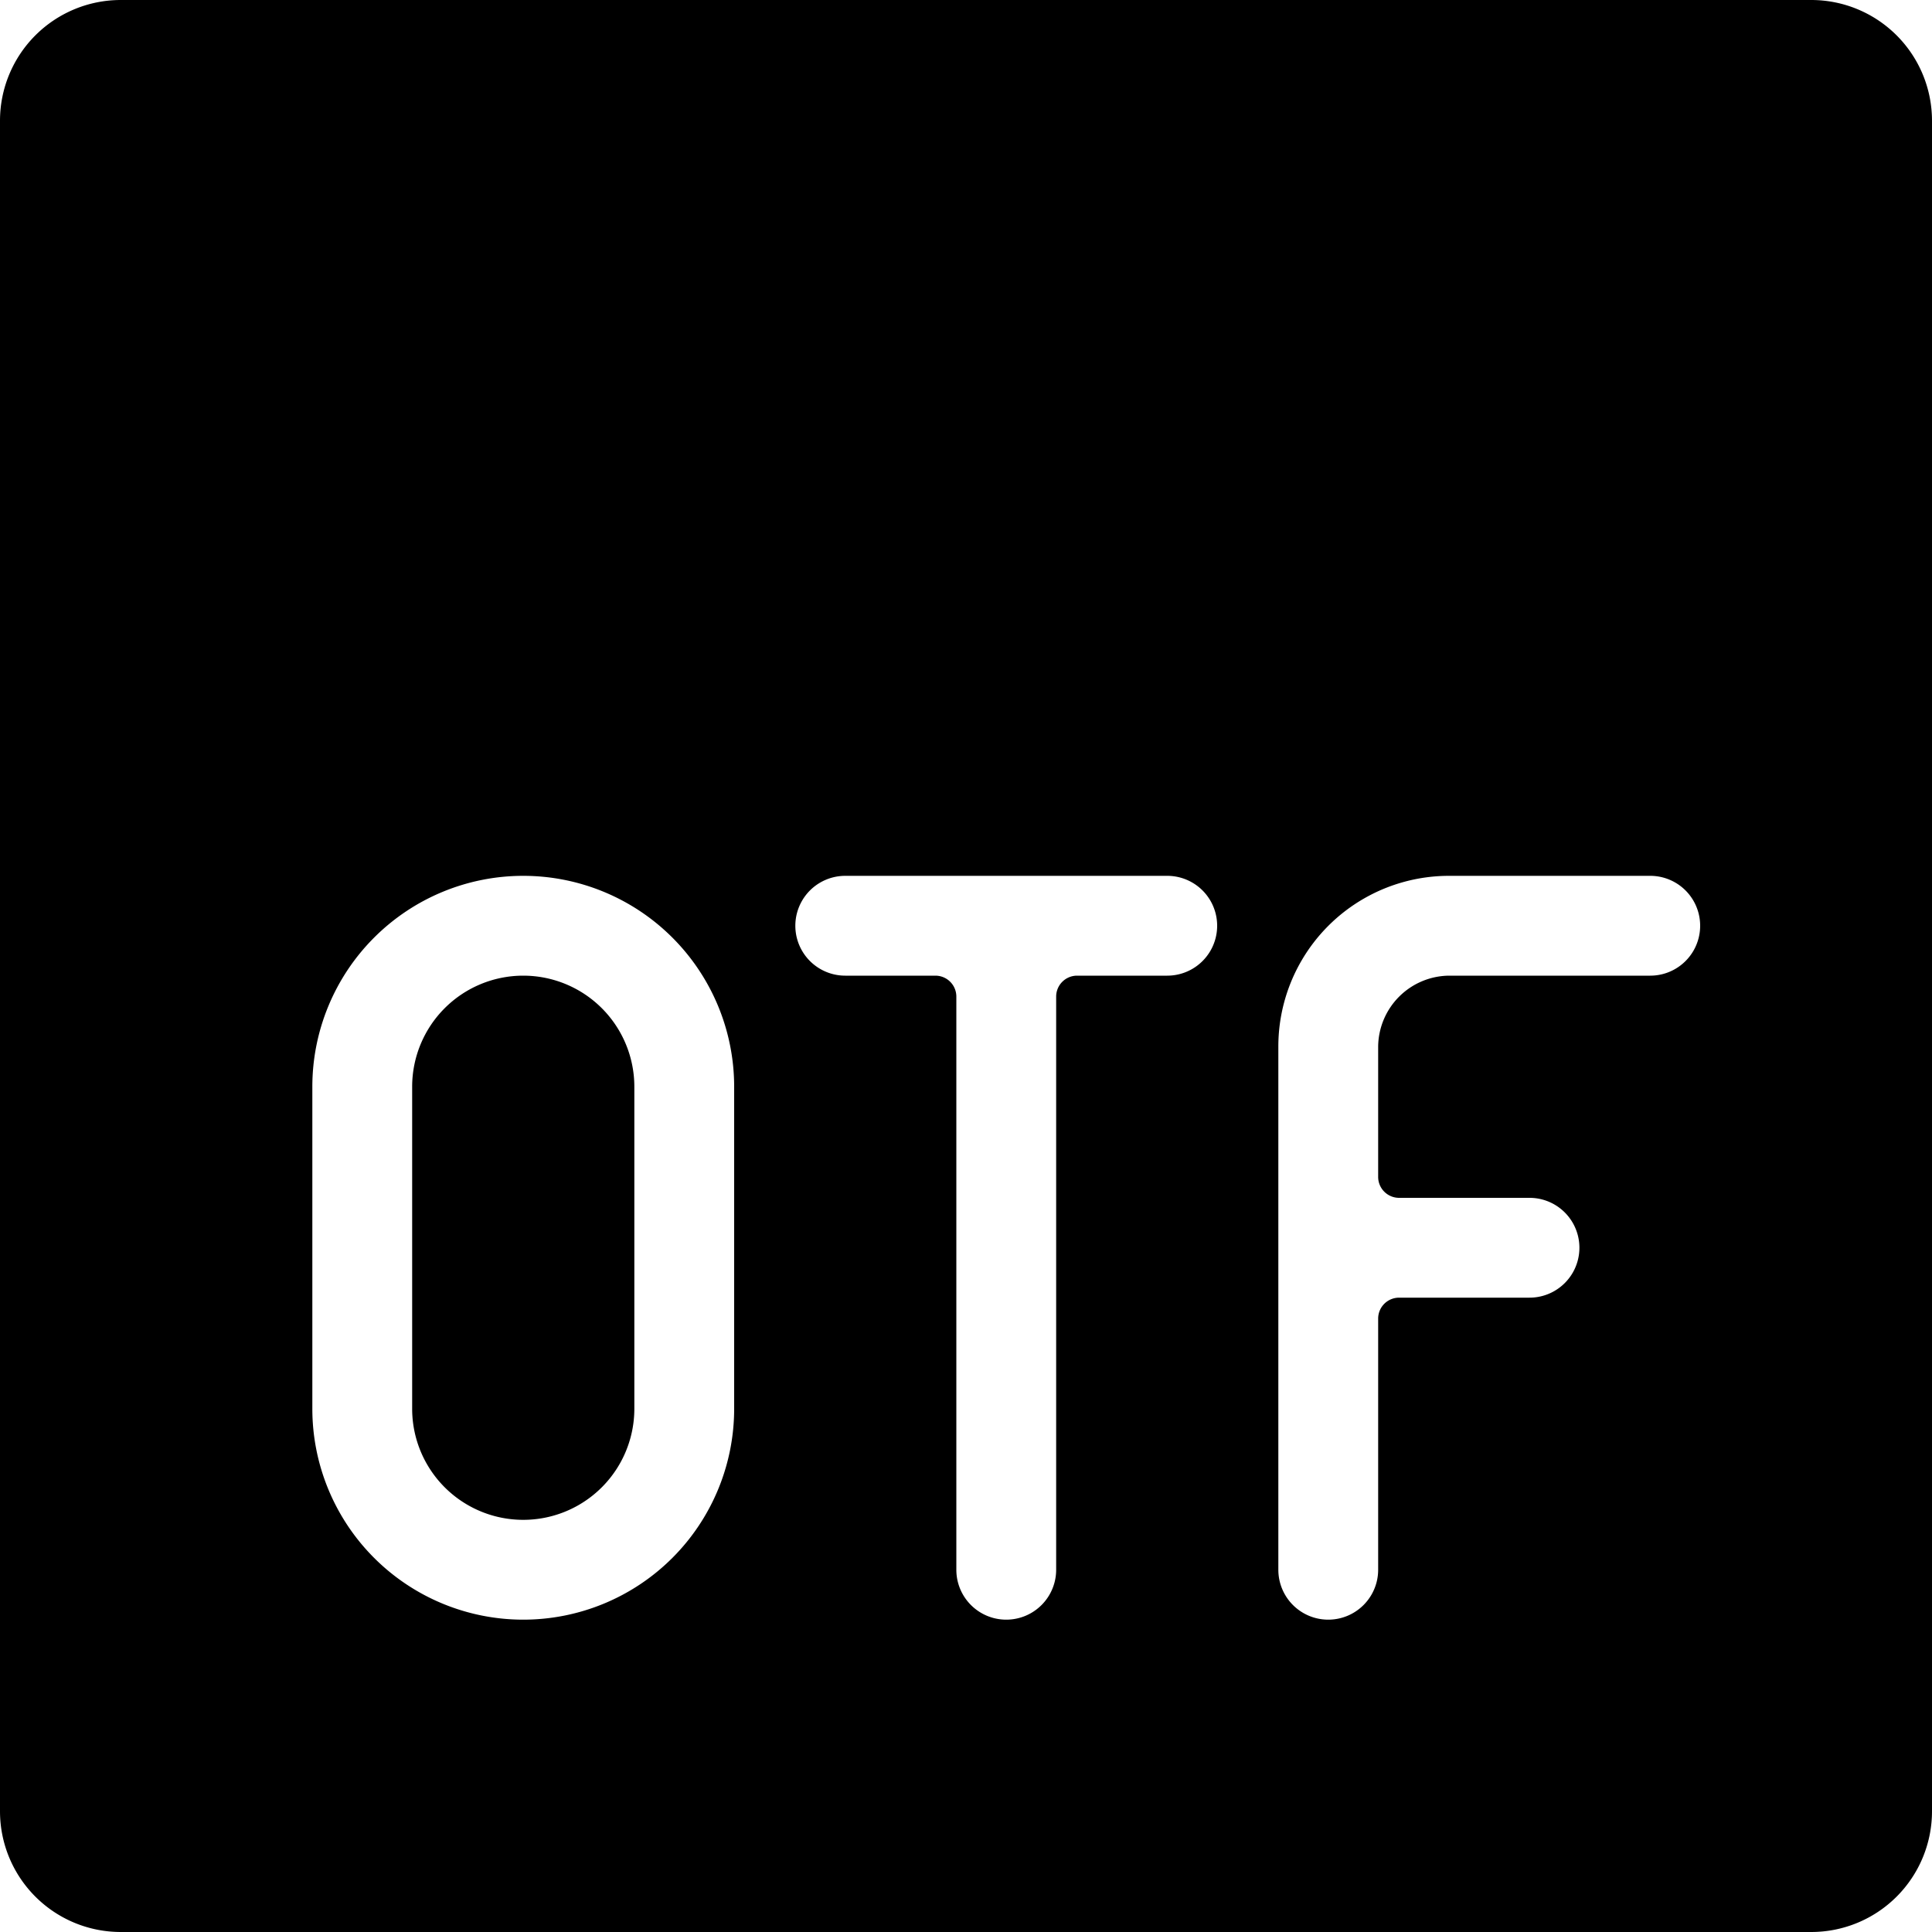 <svg xmlns="http://www.w3.org/2000/svg" viewBox="0 0 24 24"><g><path d="M6.5 12.12a1.38 1.38 0 0 0 -1.38 1.38v4a1.38 1.38 0 0 0 2.76 0v-4a1.38 1.38 0 0 0 -1.38 -1.38Z" fill="#000000" stroke-width="1"></path><path d="M22.5 0h-21A1.5 1.5 0 0 0 0 1.5v21A1.5 1.5 0 0 0 1.5 24h21a1.5 1.5 0 0 0 1.5 -1.5v-21A1.5 1.5 0 0 0 22.5 0ZM9.12 17.5a2.62 2.62 0 1 1 -5.24 0v-4a2.62 2.62 0 0 1 5.24 0Zm5.38 -5.38h-1.12a0.26 0.26 0 0 0 -0.26 0.26v7.12a0.62 0.62 0 1 1 -1.24 0v-7.12a0.26 0.26 0 0 0 -0.26 -0.26H10.5a0.62 0.62 0 0 1 0 -1.24h4a0.62 0.62 0 0 1 0 1.24Zm6 0H18a0.89 0.89 0 0 0 -0.88 0.88v1.62a0.26 0.26 0 0 0 0.26 0.26H19a0.62 0.62 0 1 1 0 1.24h-1.62a0.26 0.26 0 0 0 -0.26 0.26v3.12a0.62 0.62 0 0 1 -1.24 0V13A2.12 2.12 0 0 1 18 10.88h2.5a0.62 0.62 0 0 1 0 1.24Z" fill="#000000" stroke-width="1"></path></g></svg>